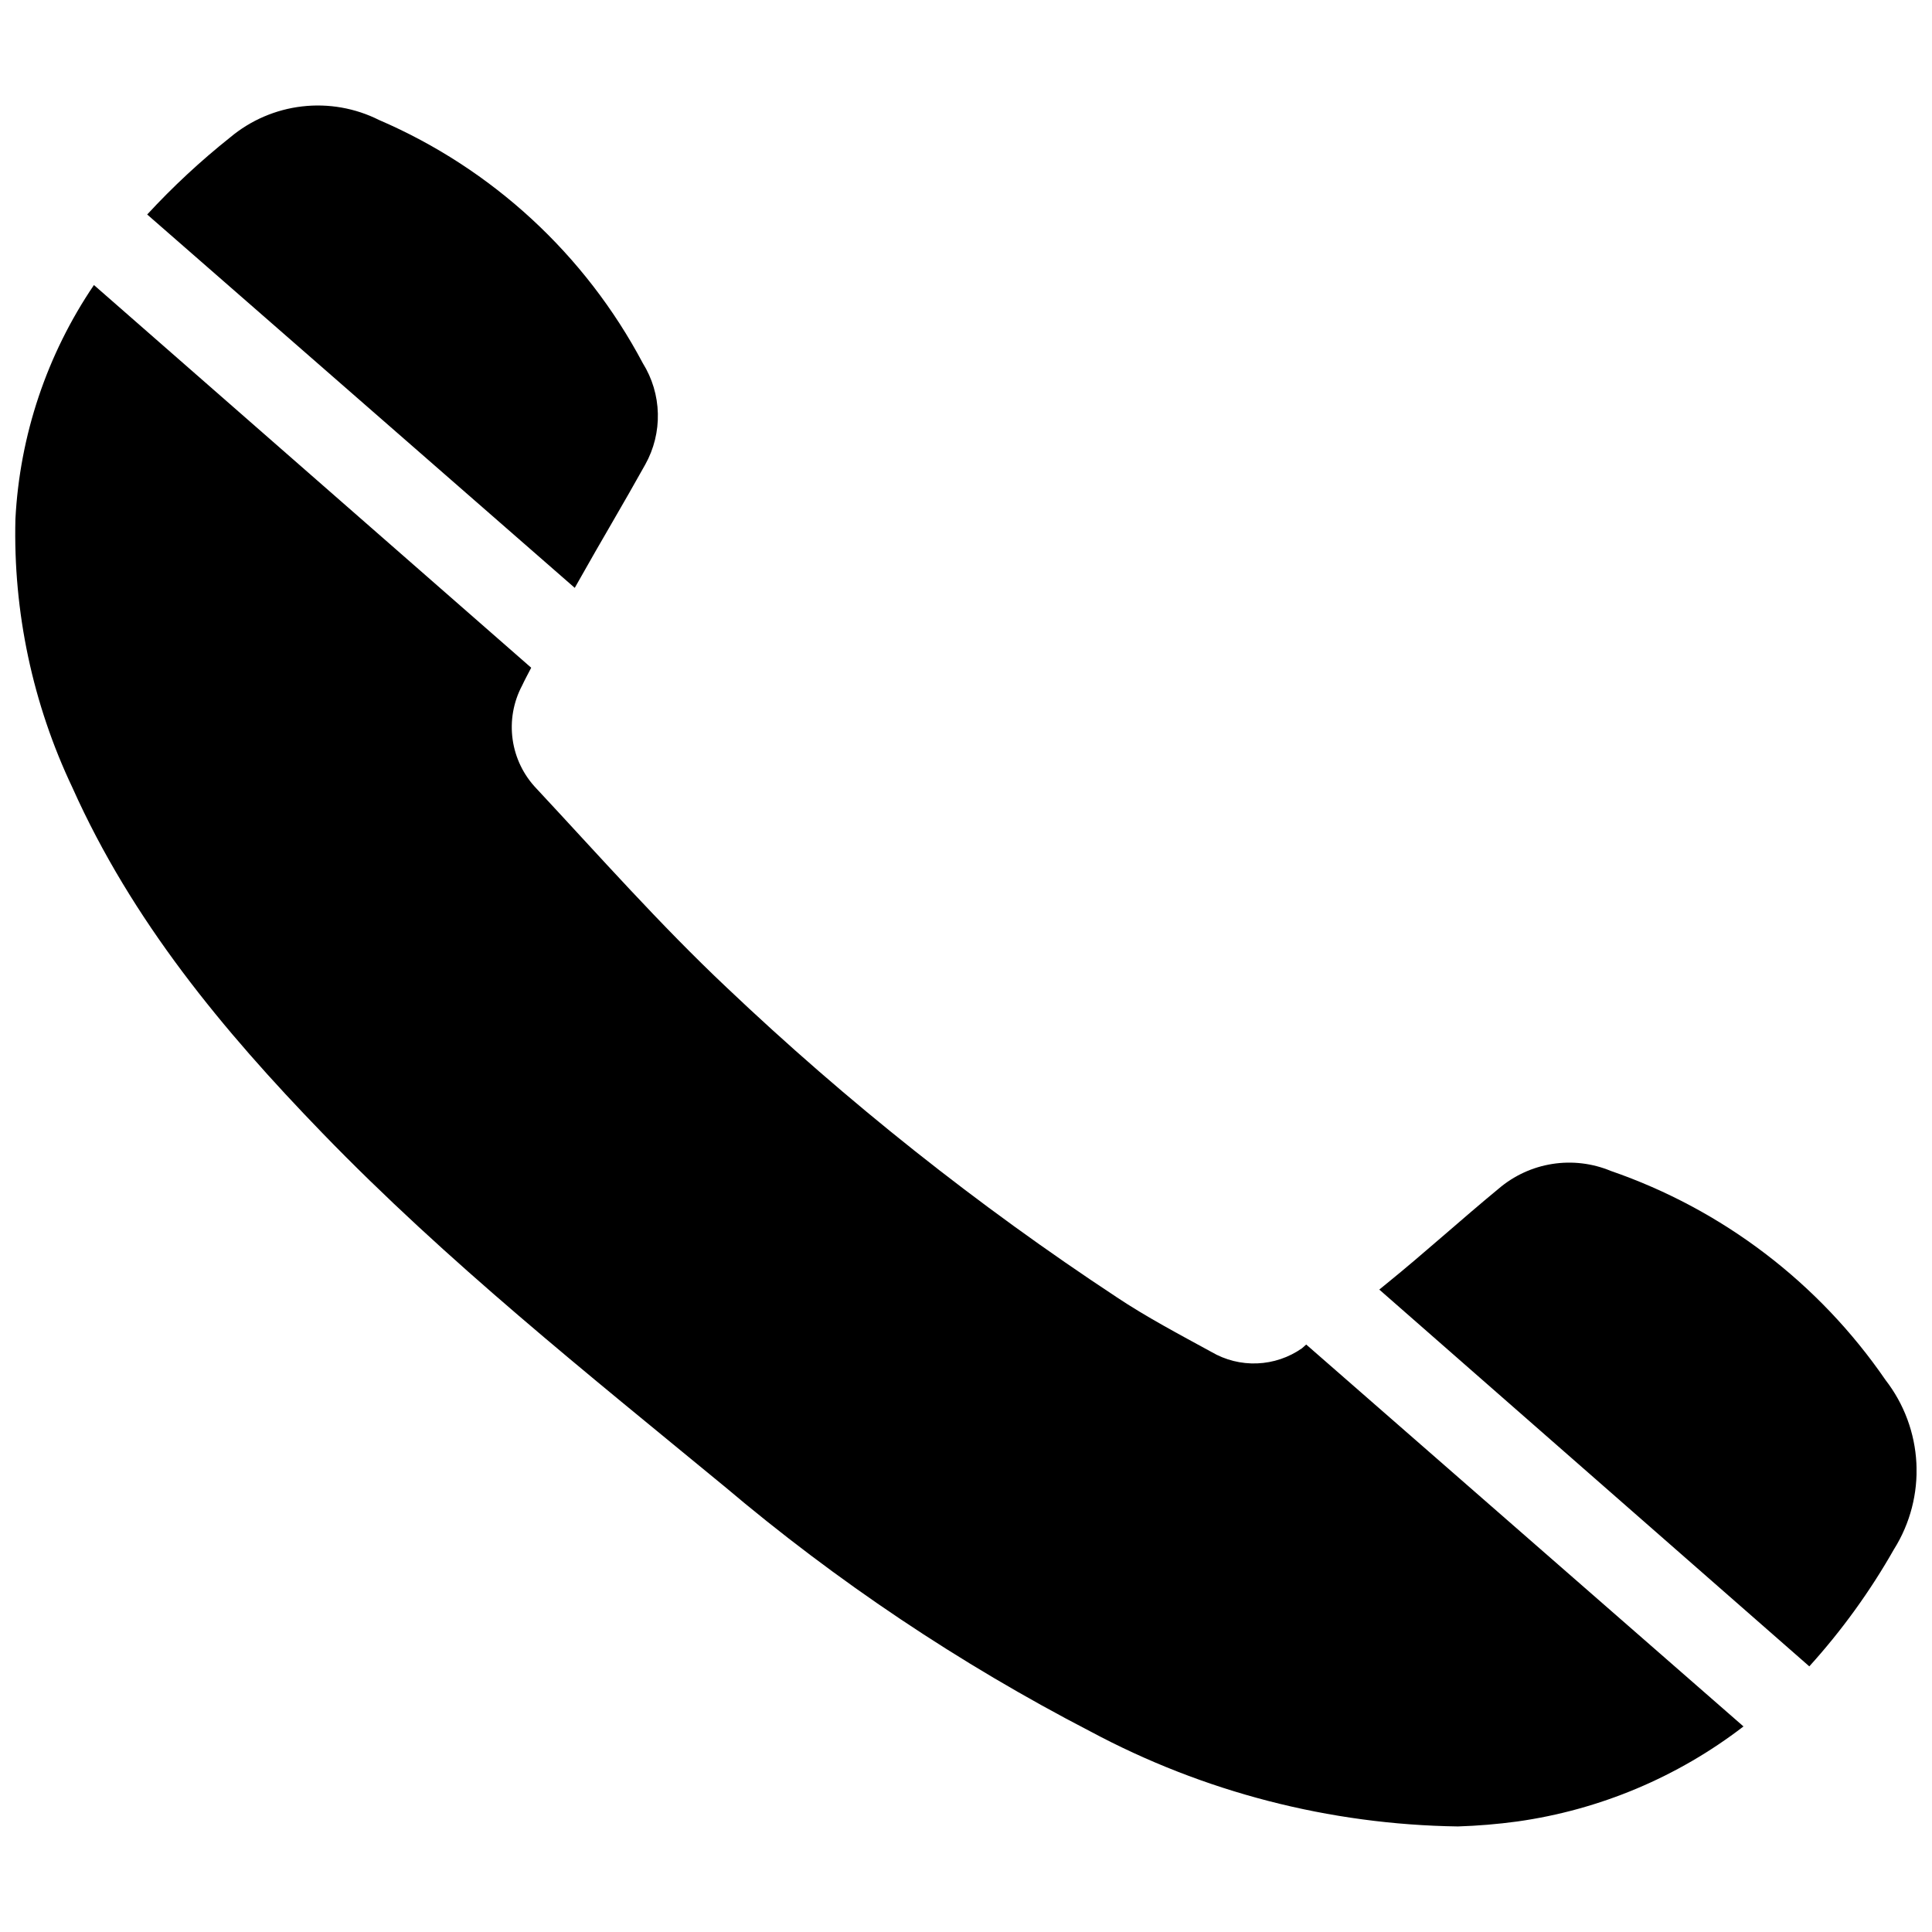 <?xml version="1.0" encoding="UTF-8"?>
<!-- The Best Svg Icon site in the world: iconSvg.co, Visit us! https://iconsvg.co -->
<svg width="800px" height="800px" version="1.1" viewBox="144 144 512 512" xmlns="http://www.w3.org/2000/svg">
 <defs>
  <clipPath id="b">
   <path d="m148.09 219h458.91v410h-458.91z"/>
  </clipPath>
  <clipPath id="a">
   <path d="m509 452h142.9v134h-142.9z"/>
  </clipPath>
 </defs>
 <path d="m297.37 297.93c5.793-10.328 11.891-20.504 17.633-30.832 2.301-4.125 3.453-8.793 3.336-13.516-0.113-4.723-1.492-9.328-3.988-13.336-15.273-28.812-39.926-51.547-69.879-64.438-6.305-3.168-13.402-4.422-20.41-3.606-7.008 0.812-13.625 3.66-19.039 8.188-7.852 6.246-15.211 13.082-22.016 20.457l113.31 98.945z"/>
 <g clip-path="url(#b)">
  <path d="m489.02 501.32c-3.488 2.438-7.602 3.824-11.852 3.992-4.25 0.172-8.461-0.883-12.133-3.035-8.566-4.684-17.18-9.219-25.191-14.559l0.004-0.004c-36.777-24.242-71.34-51.691-103.28-82.02-17.633-16.625-33.754-34.863-50.383-52.699-3.43-3.57-5.644-8.129-6.332-13.031-0.688-4.902 0.188-9.898 2.504-14.273 0.754-1.613 1.613-3.176 2.418-4.734l-115.88-101.42c-12.469 18.383-19.664 39.832-20.809 62.02-0.613 24.586 4.562 48.973 15.113 71.188 15.77 35.266 39.801 64.234 66.25 91.543 32.949 34.059 69.98 63.531 106.45 93.559l0.004-0.004c29.809 25.23 62.359 47.031 97.035 64.992 29.992 16.074 63.41 24.711 97.434 25.191 5.262-0.168 10.508-0.605 15.719-1.312 21.828-3.074 42.484-11.75 59.953-25.188l-115.88-101.21z"/>
 </g>
 <g clip-path="url(#a)">
  <path d="m645.96 554.52c4.25-6.801 6.312-14.742 5.906-22.75s-3.258-15.699-8.172-22.039c-17.707-25.789-43.227-45.215-72.801-55.418-4.902-2.039-10.277-2.68-15.523-1.852-5.246 0.824-10.16 3.09-14.203 6.539-10.078 8.312-19.648 17.027-29.727 25.191l-1.914 1.562 113.96 99.852c8.605-9.508 16.141-19.93 22.469-31.086z"/>
 </g>
</svg>